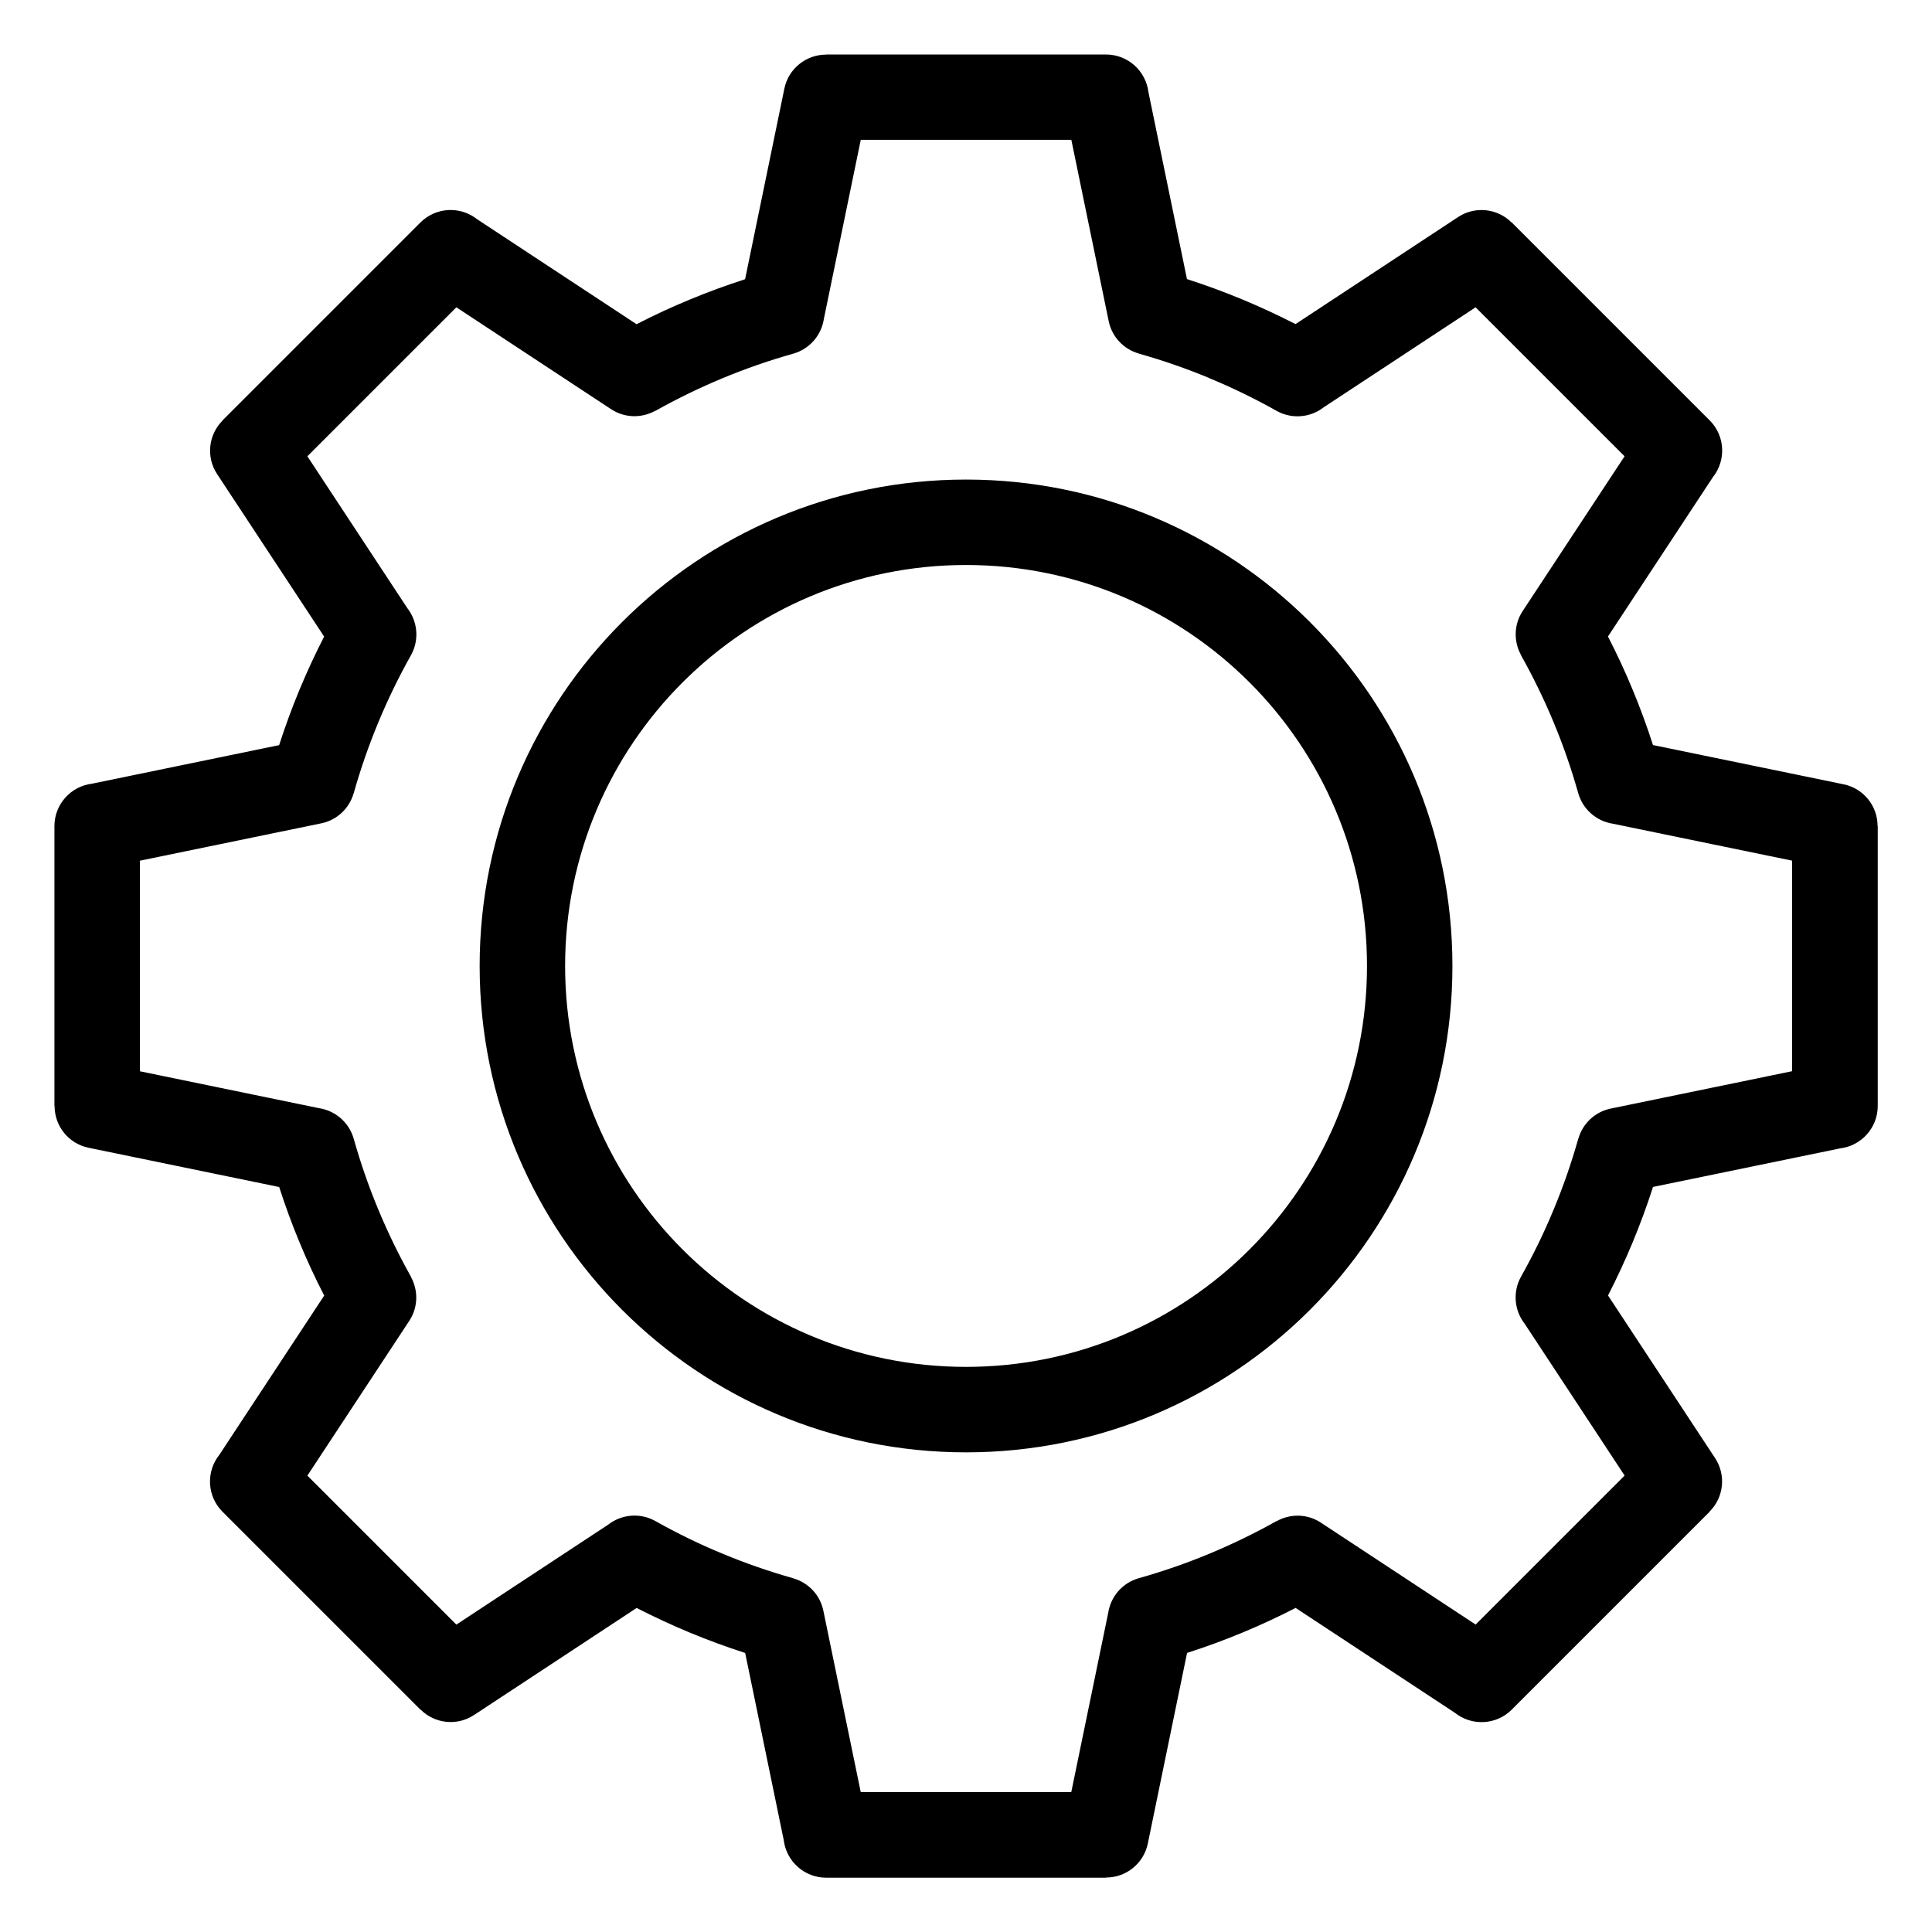 <?xml version="1.0" encoding="UTF-8"?>
<!-- Uploaded to: ICON Repo, www.iconrepo.com, Generator: ICON Repo Mixer Tools -->
<svg fill="#000000" width="800px" height="800px" version="1.1" viewBox="144 144 512 512" xmlns="http://www.w3.org/2000/svg">
 <path d="m400.01 271.09c35.594 0 67.82 14.434 91.141 37.758 23.32 23.32 37.758 55.547 37.758 91.141s-14.434 67.82-37.758 91.141c-23.32 23.32-55.562 37.758-91.141 37.758-35.594 0-67.82-14.434-91.141-37.758-23.32-23.32-37.758-55.562-37.758-91.141 0-35.594 14.434-67.82 37.758-91.141 23.32-23.32 55.547-37.758 91.141-37.758zm58.555-53.129c4.957 1.602 9.824 3.387 14.602 5.367 4.836 2.012 9.551 4.203 14.164 6.559l43.09-28.371c4.551-2.992 10.473-2.266 14.164 1.449l0.031-0.031 52.461 52.461c4.125 4.109 4.398 10.625 0.848 15.07l-27.797 42.215c2.371 4.594 4.566 9.324 6.559 14.148 1.98 4.762 3.777 9.645 5.367 14.617l50.496 10.398c5.352 1.09 9.039 5.805 9.023 11.047h0.047v74.195c0 5.789-4.352 10.566-9.961 11.246l-49.59 10.219c-1.602 4.957-3.387 9.824-5.367 14.602-2.012 4.836-4.203 9.551-6.559 14.164l28.371 43.09c2.992 4.551 2.266 10.473-1.449 14.164l0.031 0.031-52.461 52.461c-4.109 4.125-10.625 4.398-15.07 0.848l-42.215-27.797c-4.594 2.371-9.324 4.566-14.148 6.559-4.762 1.98-9.645 3.777-14.617 5.367l-10.398 50.496c-1.09 5.352-5.805 9.039-11.047 9.023v0.047h-74.195c-5.789 0-10.566-4.352-11.246-9.961l-10.219-49.59c-4.957-1.602-9.824-3.387-14.602-5.367-4.836-2.012-9.551-4.203-14.164-6.559l-43.09 28.371c-4.551 2.992-10.473 2.266-14.164-1.449l-0.031 0.031-52.461-52.461c-4.125-4.109-4.398-10.625-0.848-15.07l27.797-42.215c-2.371-4.594-4.566-9.324-6.559-14.148-1.98-4.762-3.777-9.645-5.367-14.617l-50.496-10.398c-5.352-1.09-9.039-5.805-9.023-11.047h-0.047v-74.195c0-5.789 4.352-10.566 9.961-11.246l49.59-10.219c1.602-4.973 3.387-9.84 5.367-14.617 2.012-4.82 4.188-9.551 6.559-14.148l-28.371-43.074c-2.992-4.551-2.266-10.473 1.449-14.164l-0.031-0.031 52.461-52.461c4.109-4.125 10.625-4.398 15.07-0.848l42.215 27.797c4.594-2.371 9.324-4.566 14.164-6.559 4.762-1.98 9.645-3.762 14.602-5.367l10.398-50.48c1.09-5.352 5.805-9.039 11.047-9.039v-0.031h74.195c5.789 0 10.566 4.352 11.246 9.961l10.219 49.59zm5.926 26.238c-6.062-2.523-12.305-4.684-18.668-6.484v-0.016c-3.945-1.117-7.133-4.324-8.012-8.613l-9.898-48.035h-55.801l-9.777 47.445c-0.637 4.277-3.703 7.981-8.133 9.234-6.379 1.797-12.621 3.961-18.68 6.484-6.121 2.539-12.078 5.441-17.852 8.676l-0.016-0.031c-3.551 1.98-8.07 1.98-11.715-0.422l-41.004-26.996-39.48 39.48 26.496 40.25c2.719 3.492 3.234 8.402 0.953 12.484-3.25 5.773-6.137 11.73-8.676 17.852-2.523 6.074-4.684 12.305-6.484 18.68h-0.016c-1.102 3.945-4.324 7.133-8.613 8.012l-48.047 9.898v55.801l47.445 9.777c4.277 0.637 7.981 3.703 9.234 8.133 1.797 6.379 3.961 12.621 6.484 18.68 2.539 6.121 5.441 12.078 8.676 17.852l-0.031 0.016c1.98 3.551 1.98 8.07-0.422 11.699l-26.996 41.004 39.48 39.48 40.25-26.496c3.477-2.719 8.387-3.234 12.484-0.953 5.773 3.25 11.73 6.152 17.852 8.676 6.062 2.523 12.305 4.684 18.668 6.484v0.016c3.945 1.117 7.133 4.324 8.012 8.613l9.898 48.035h55.801l9.777-47.445c0.637-4.277 3.703-7.981 8.133-9.234 6.379-1.797 12.621-3.961 18.68-6.484 6.121-2.539 12.078-5.441 17.852-8.676l0.016 0.031c3.551-1.98 8.07-1.98 11.699 0.422l41.004 26.996 39.48-39.48-26.496-40.25c-2.719-3.477-3.234-8.387-0.953-12.484 3.25-5.773 6.152-11.73 8.676-17.852 2.523-6.062 4.684-12.305 6.484-18.668h0.016c1.117-3.945 4.324-7.133 8.613-8.012l48.035-9.898v-55.801l-47.445-9.777c-4.277-0.637-7.981-3.703-9.234-8.133-1.797-6.379-3.961-12.621-6.484-18.68-2.539-6.121-5.441-12.078-8.676-17.852l0.031-0.016c-1.98-3.551-1.98-8.07 0.422-11.699l26.996-41.004-39.48-39.48-40.25 26.496c-3.477 2.719-8.387 3.234-12.484 0.953-5.773-3.25-11.73-6.152-17.852-8.676zm10.656 80.652c-19.227-19.227-45.797-31.121-75.133-31.121-29.336 0-55.91 11.895-75.133 31.121-19.227 19.227-31.121 45.797-31.121 75.133 0 29.336 11.895 55.91 31.121 75.133 19.227 19.227 45.797 31.121 75.133 31.121 29.336 0 55.91-11.895 75.133-31.121 19.227-19.227 31.121-45.797 31.121-75.133 0-29.336-11.895-55.91-31.121-75.133z"/>
</svg>